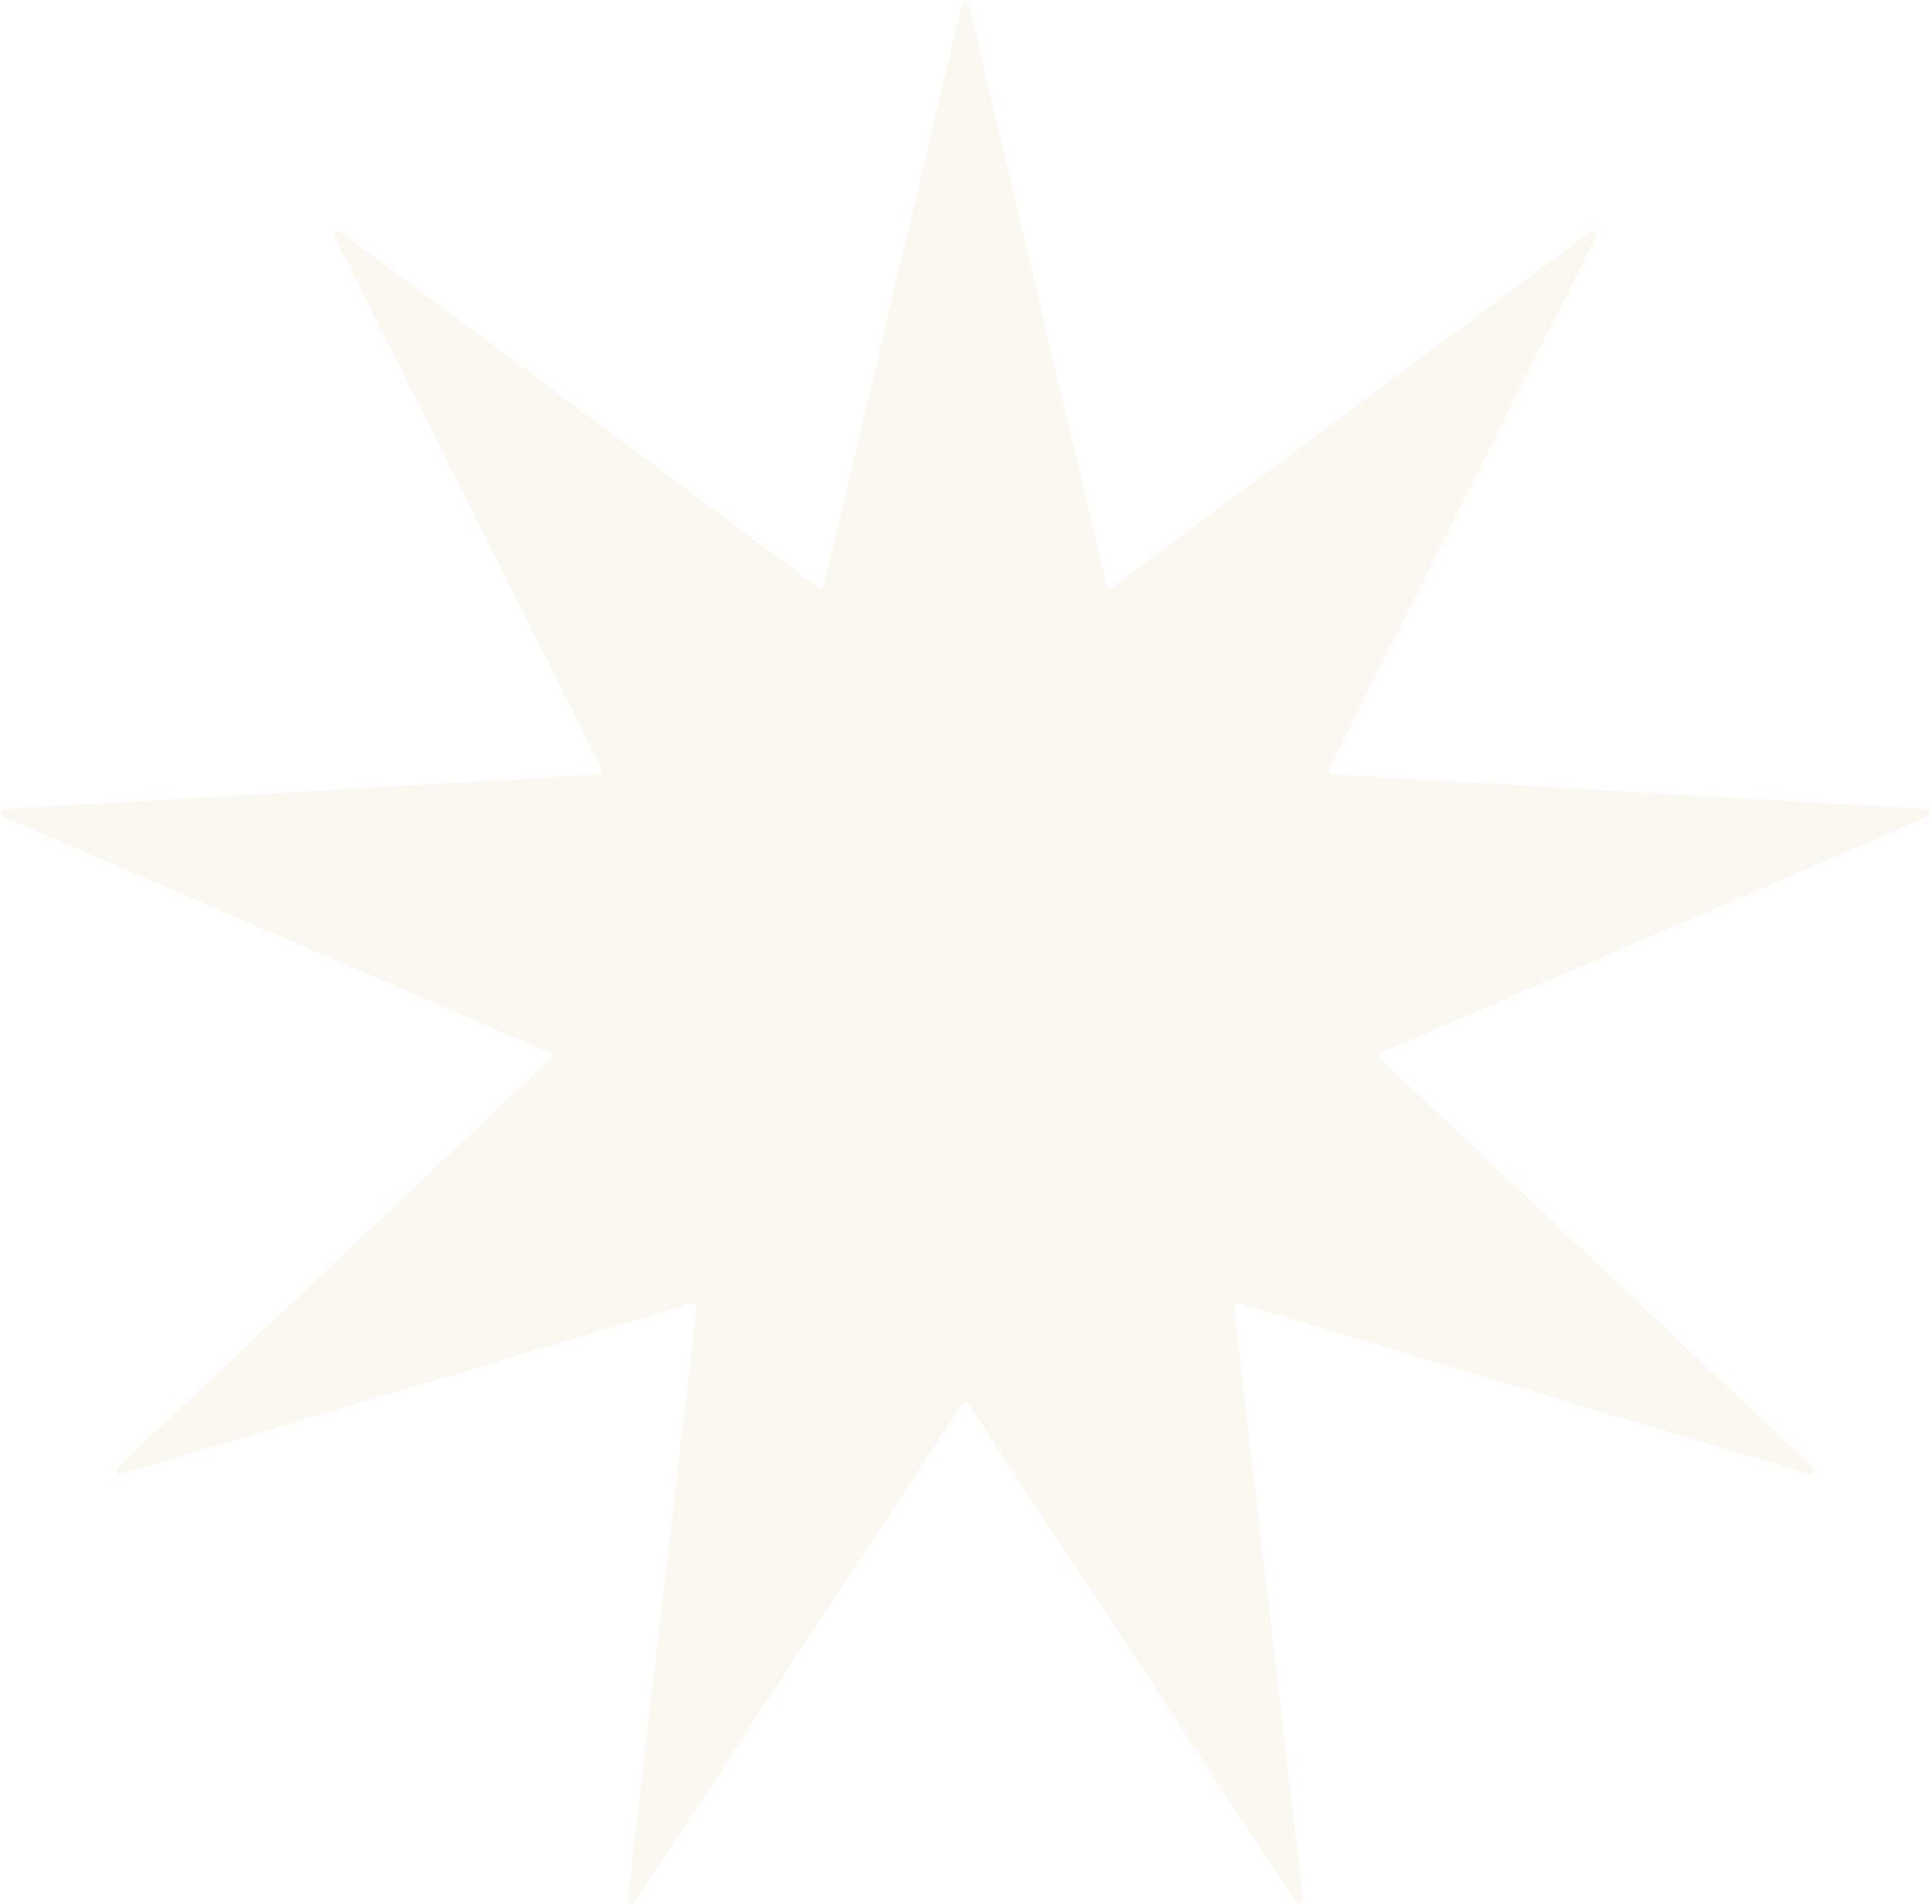 <?xml version="1.0" encoding="UTF-8"?> <svg xmlns="http://www.w3.org/2000/svg" width="490" height="483" viewBox="0 0 490 483" fill="none"><path d="M243.859 1.51C244.102 0.485 245.561 0.485 245.805 1.51L280.649 148.344C280.815 149.044 281.643 149.345 282.219 148.916L403.295 58.832C404.141 58.203 405.259 59.141 404.786 60.083L337.095 194.962C336.773 195.605 337.213 196.367 337.931 196.409L488.585 205.227C489.637 205.288 489.89 206.726 488.923 207.143L350.37 266.956C349.71 267.241 349.557 268.108 350.08 268.601L459.82 372.195C460.586 372.918 459.856 374.182 458.847 373.88L314.262 330.639C313.574 330.433 312.899 330.999 312.982 331.713L330.459 481.61C330.581 482.657 329.21 483.156 328.631 482.275L245.667 356.214C245.272 355.614 244.392 355.614 243.996 356.214L161.033 482.275C160.453 483.156 159.082 482.657 159.204 481.61L176.681 331.713C176.764 330.999 176.09 330.433 175.401 330.639L30.817 373.88C29.807 374.182 29.078 372.918 29.844 372.195L139.584 268.601C140.106 268.108 139.954 267.241 139.294 266.956L0.741 207.143C-0.227 206.726 0.027 205.288 1.079 205.227L151.733 196.409C152.45 196.367 152.891 195.605 152.568 194.962L84.878 60.083C84.405 59.141 85.523 58.203 86.368 58.832L207.444 148.916C208.021 149.345 208.848 149.044 209.014 148.344L243.859 1.51Z" fill="#F1E6D4" fill-opacity="0.3"></path></svg> 